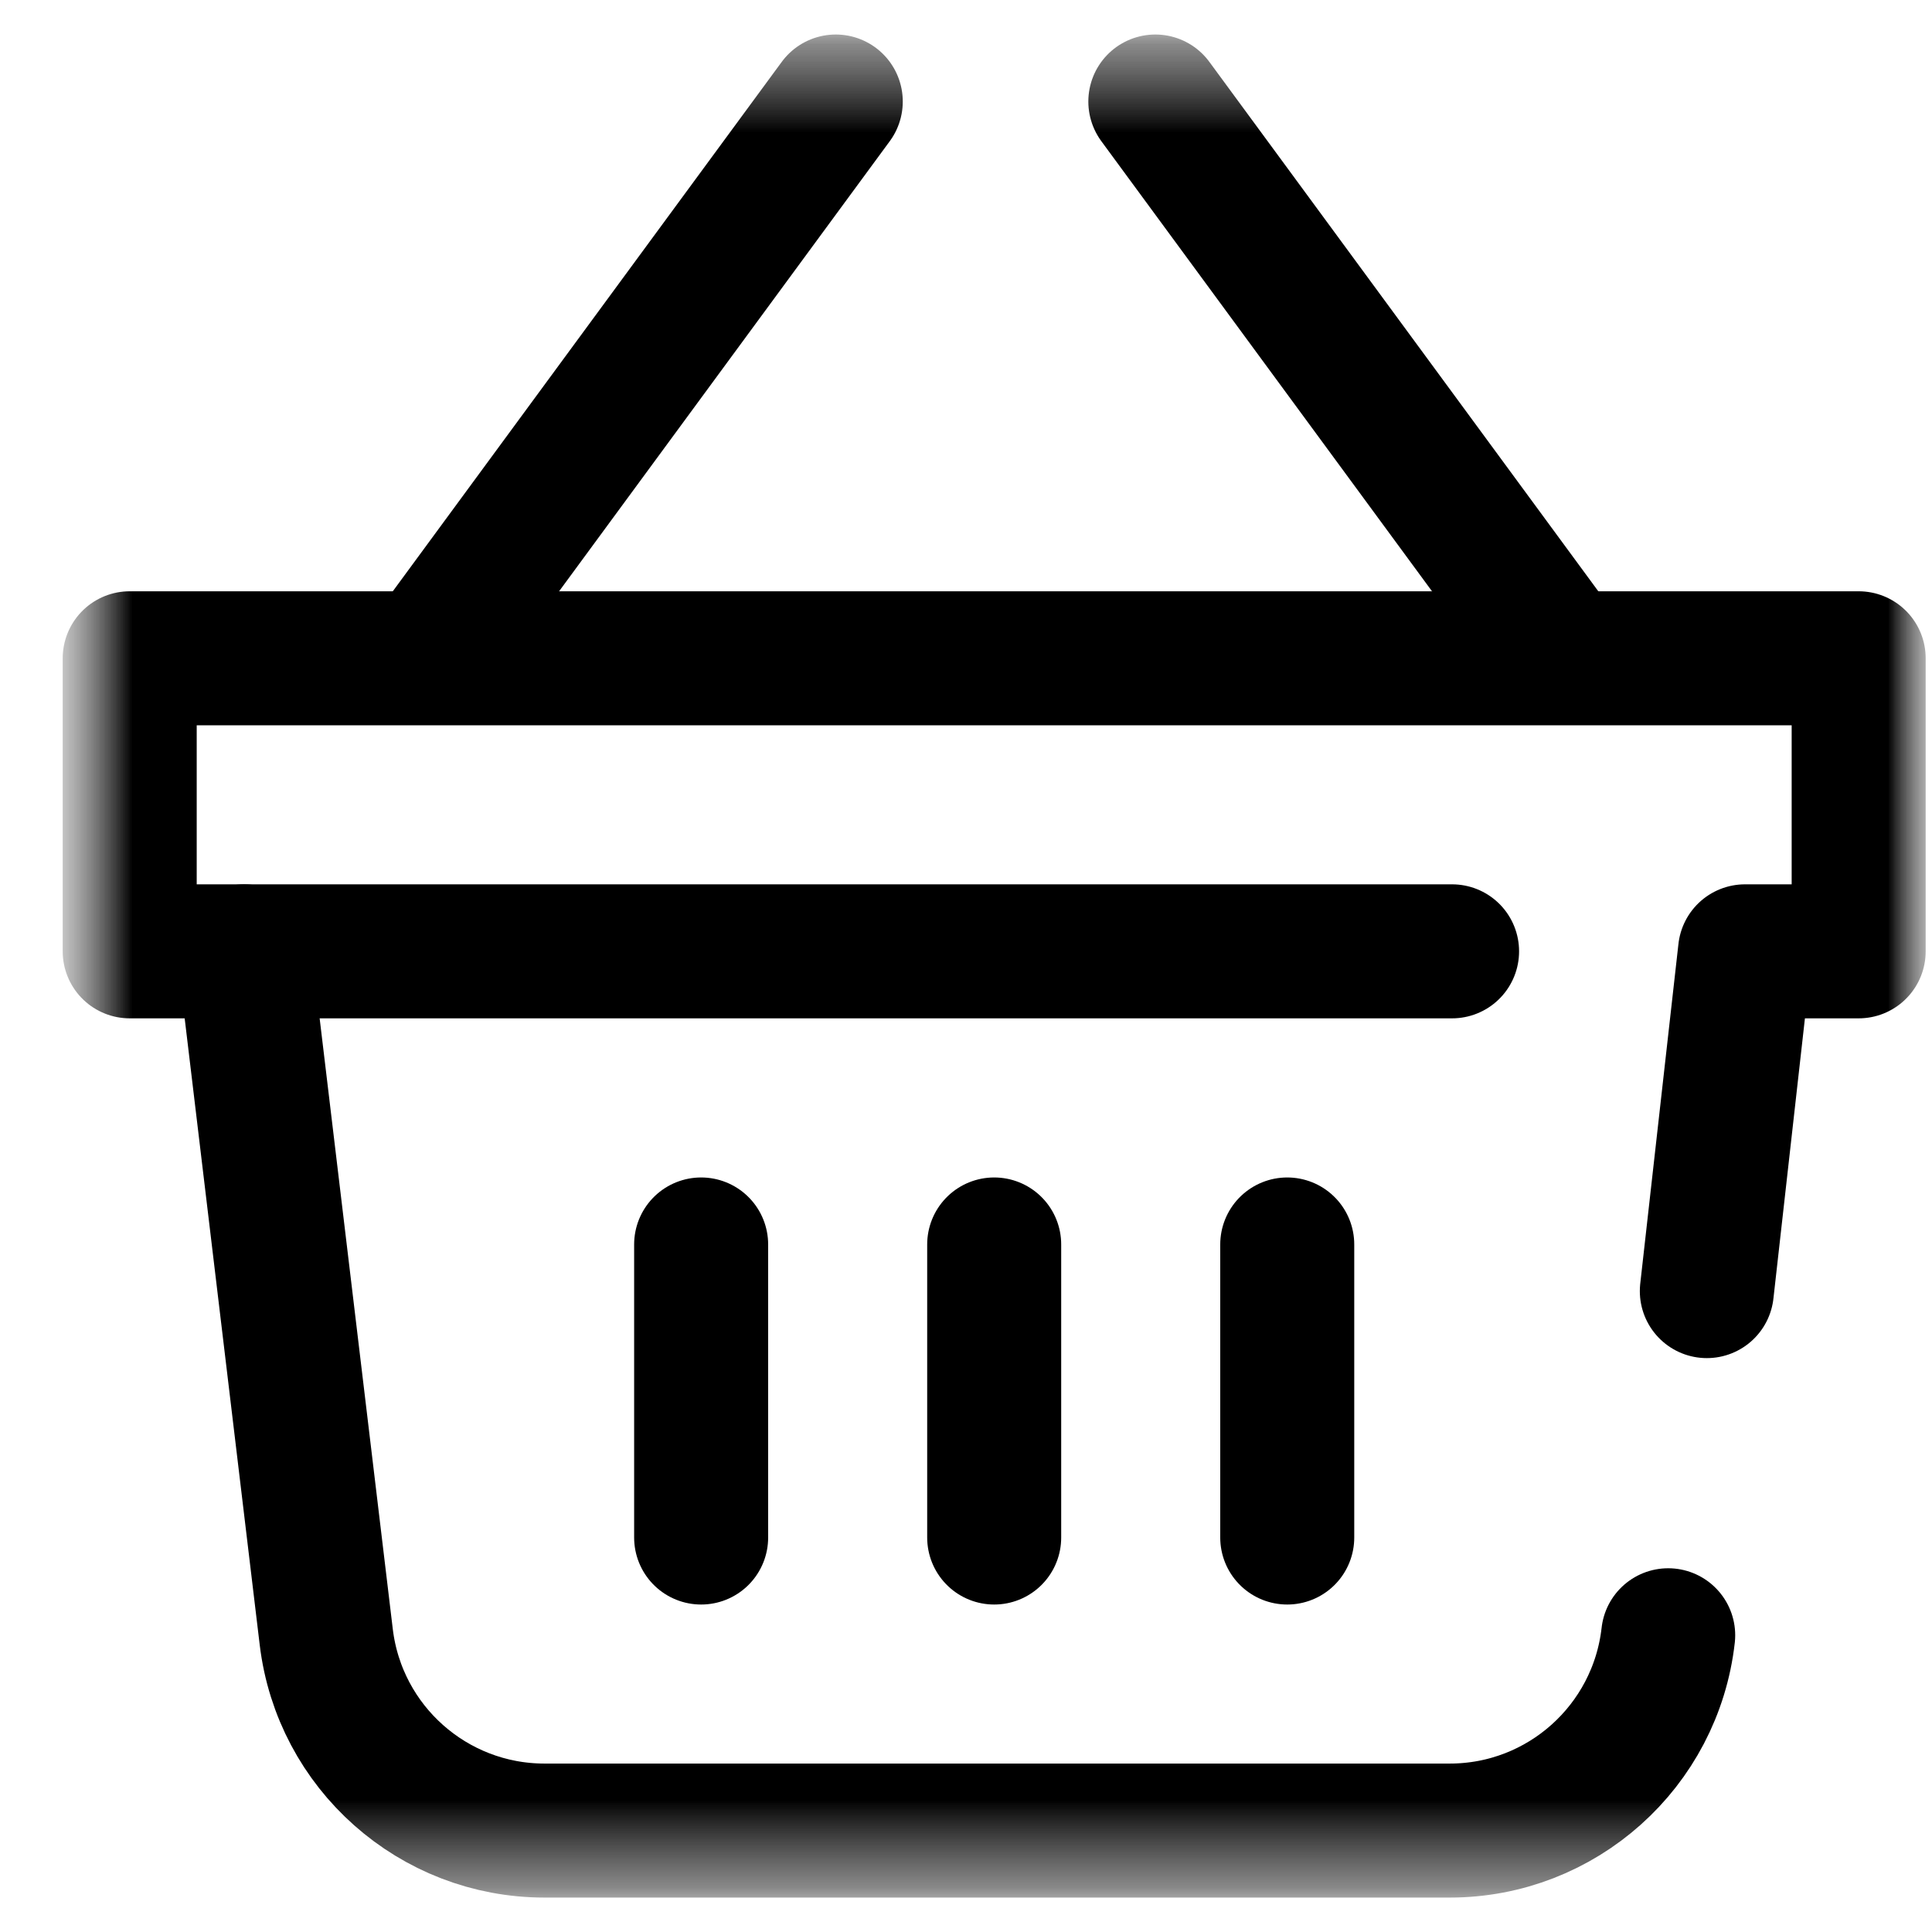 <svg width="22" height="22" viewBox="0 0 22 22" fill="none" xmlns="http://www.w3.org/2000/svg">
<g clip-path="url(#clip0_285_3544)">
<mask id="mask0_285_3544" style="mask-type:luminance" maskUnits="userSpaceOnUse" x="0" y="0" width="23" height="22">
<path d="M22 0.322H0.643V21.679H22V0.322Z" fill="white"/>
</mask>
<g mask="url(#mask0_285_3544)">
<mask id="mask1_285_3544" style="mask-type:luminance" maskUnits="userSpaceOnUse" x="0" y="0" width="22" height="22">
<path d="M0.643 0.322H22V21.679H0.643V0.322Z" fill="white"/>
</mask>
<g mask="url(#mask1_285_3544)">
<path d="M18.996 18.621C18.853 19.887 17.783 20.845 16.509 20.845H6.2C4.933 20.845 3.866 19.898 3.715 18.64L2.78 10.833" stroke="black" stroke-width="1.526" stroke-miterlimit="10" stroke-linecap="round" stroke-linejoin="round"/>
<path d="M16.535 10.833H1.477V7.496H21.165V10.833H19.871L19.436 14.702" stroke="black" stroke-width="1.526" stroke-miterlimit="10" stroke-linecap="round" stroke-linejoin="round"/>
<path d="M17.692 7.33L13.156 1.156" stroke="black" stroke-width="1.526" stroke-miterlimit="10" stroke-linecap="round" stroke-linejoin="round"/>
<path d="M9.517 1.156L4.981 7.33" stroke="black" stroke-width="1.526" stroke-miterlimit="10" stroke-linecap="round" stroke-linejoin="round"/>
<path d="M11.321 14.171V17.508" stroke="black" stroke-width="1.526" stroke-miterlimit="10" stroke-linecap="round" stroke-linejoin="round"/>
<path d="M14.658 14.171V17.508" stroke="black" stroke-width="1.526" stroke-miterlimit="10" stroke-linecap="round" stroke-linejoin="round"/>
<path d="M7.984 14.171V17.508" stroke="black" stroke-width="1.526" stroke-miterlimit="10" stroke-linecap="round" stroke-linejoin="round"/>
</g>
</g>
</g>
<defs>
<clipPath id="clip0_285_3544">
<rect width="21.357" height="21.357" fill="white" transform="translate(0.643 0.322)"/>
</clipPath>
</defs>
</svg>
